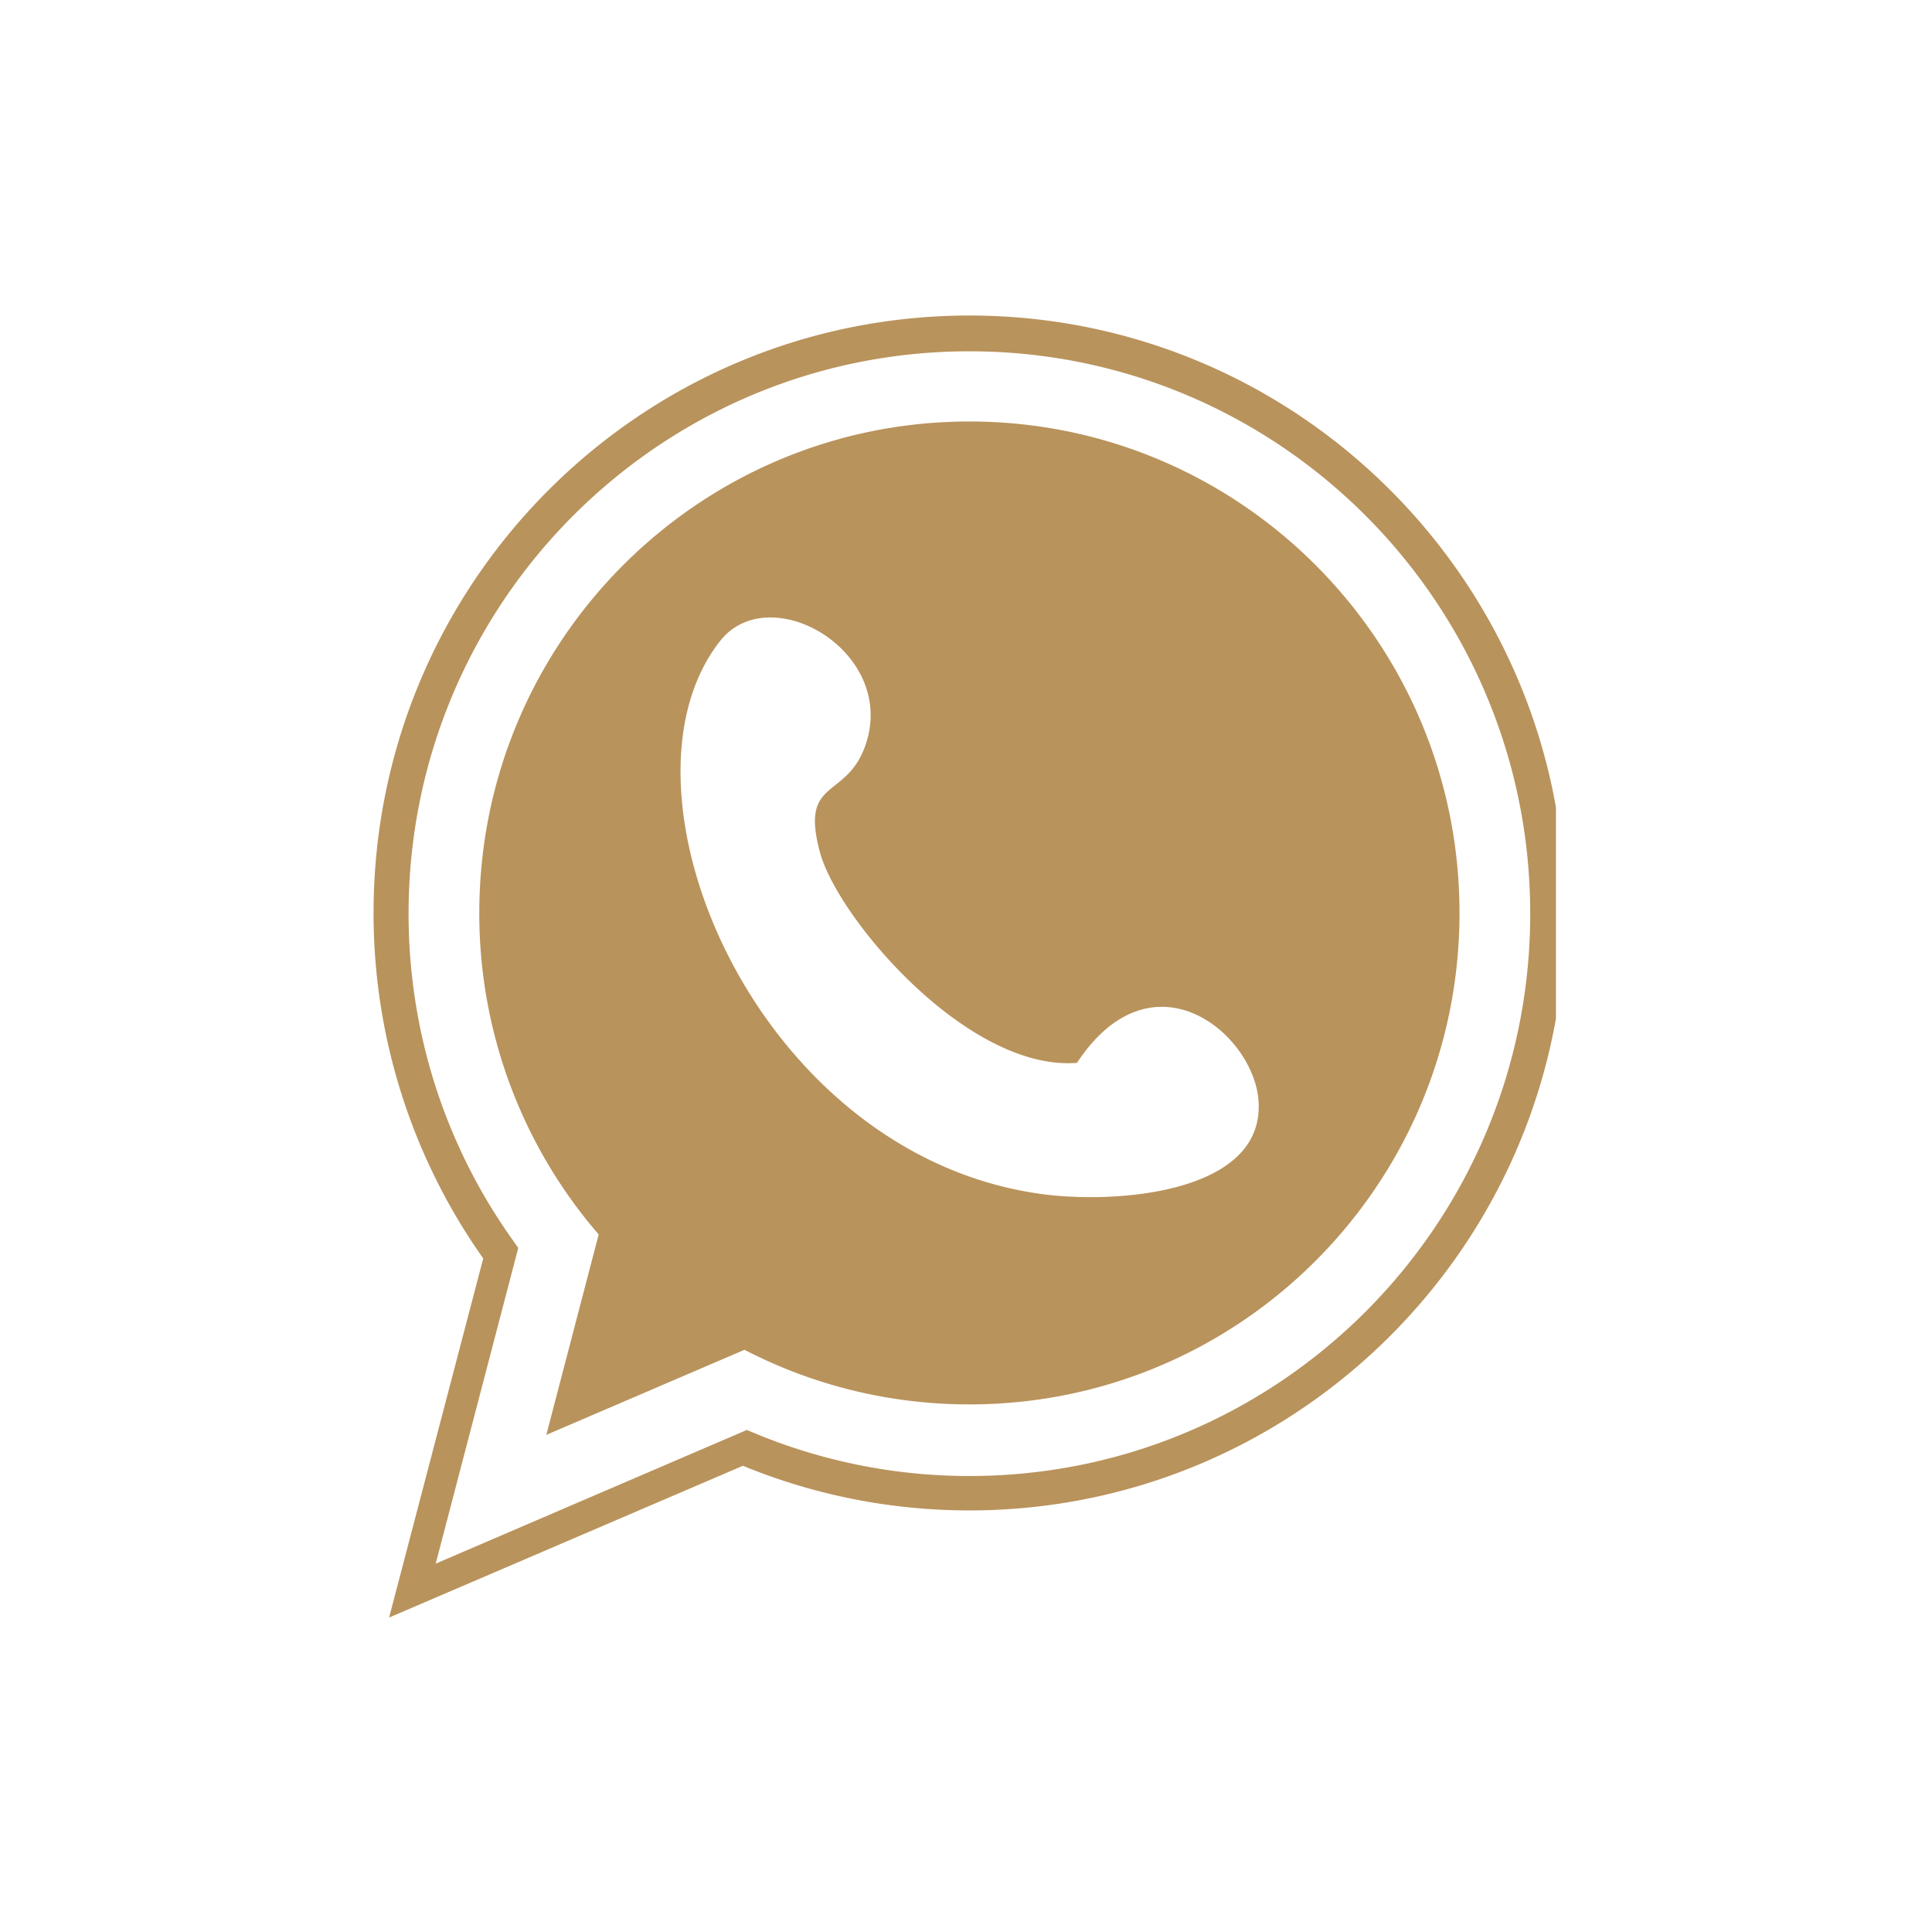 <svg xmlns="http://www.w3.org/2000/svg" width="250" viewBox="0 0 187.5 187.5" height="250" version="1.0"><defs><clipPath id="a"><path d="M36.254 30h114.75v127H36.254zm0 0"/></clipPath></defs><g clip-path="url(#a)"><path fill="#b9935c" d="M72.098 142.254l-34.336 14.73 9.136-34.855a57.978 57.978 0 01-10.644-33.527c0-32.016 25.898-57.98 57.828-57.98 31.926 0 57.824 25.964 57.824 57.98 0 32.015-25.898 57.984-57.824 57.984a57.725 57.725 0 01-21.984-4.332zm-29.813 9.496l30.195-12.973.922.383a54.178 54.178 0 0020.68 4.086c30.059 0 54.426-24.434 54.426-54.578 0-30.14-24.367-54.574-54.426-54.574-30.062 0-54.43 24.433-54.43 54.574 0 11.328 3.465 22.316 10.012 31.543l.633.902zM94.082 40.906c26.277 0 47.563 21.367 47.563 47.696 0 26.351-21.305 47.695-47.563 47.695-7.875 0-15.3-1.918-21.828-5.3l-19.234 8.257 5.082-19.45a47.585 47.585 0 01-11.586-31.202c0-26.352 21.308-47.696 47.566-47.696zm10.418 62.246c-10.598.813-23.176-14.03-24.91-20.394-1.957-7.153 2.316-5.188 4.254-10.04 3.668-9.273-9.09-16.738-13.973-10.491-11.273 14.351 3.352 49.703 31.027 53.628 7.266 1.04 21.915 0 21.239-9.046-.473-6.543-10.325-14.711-17.617-3.657zm0 0"/></g></svg>